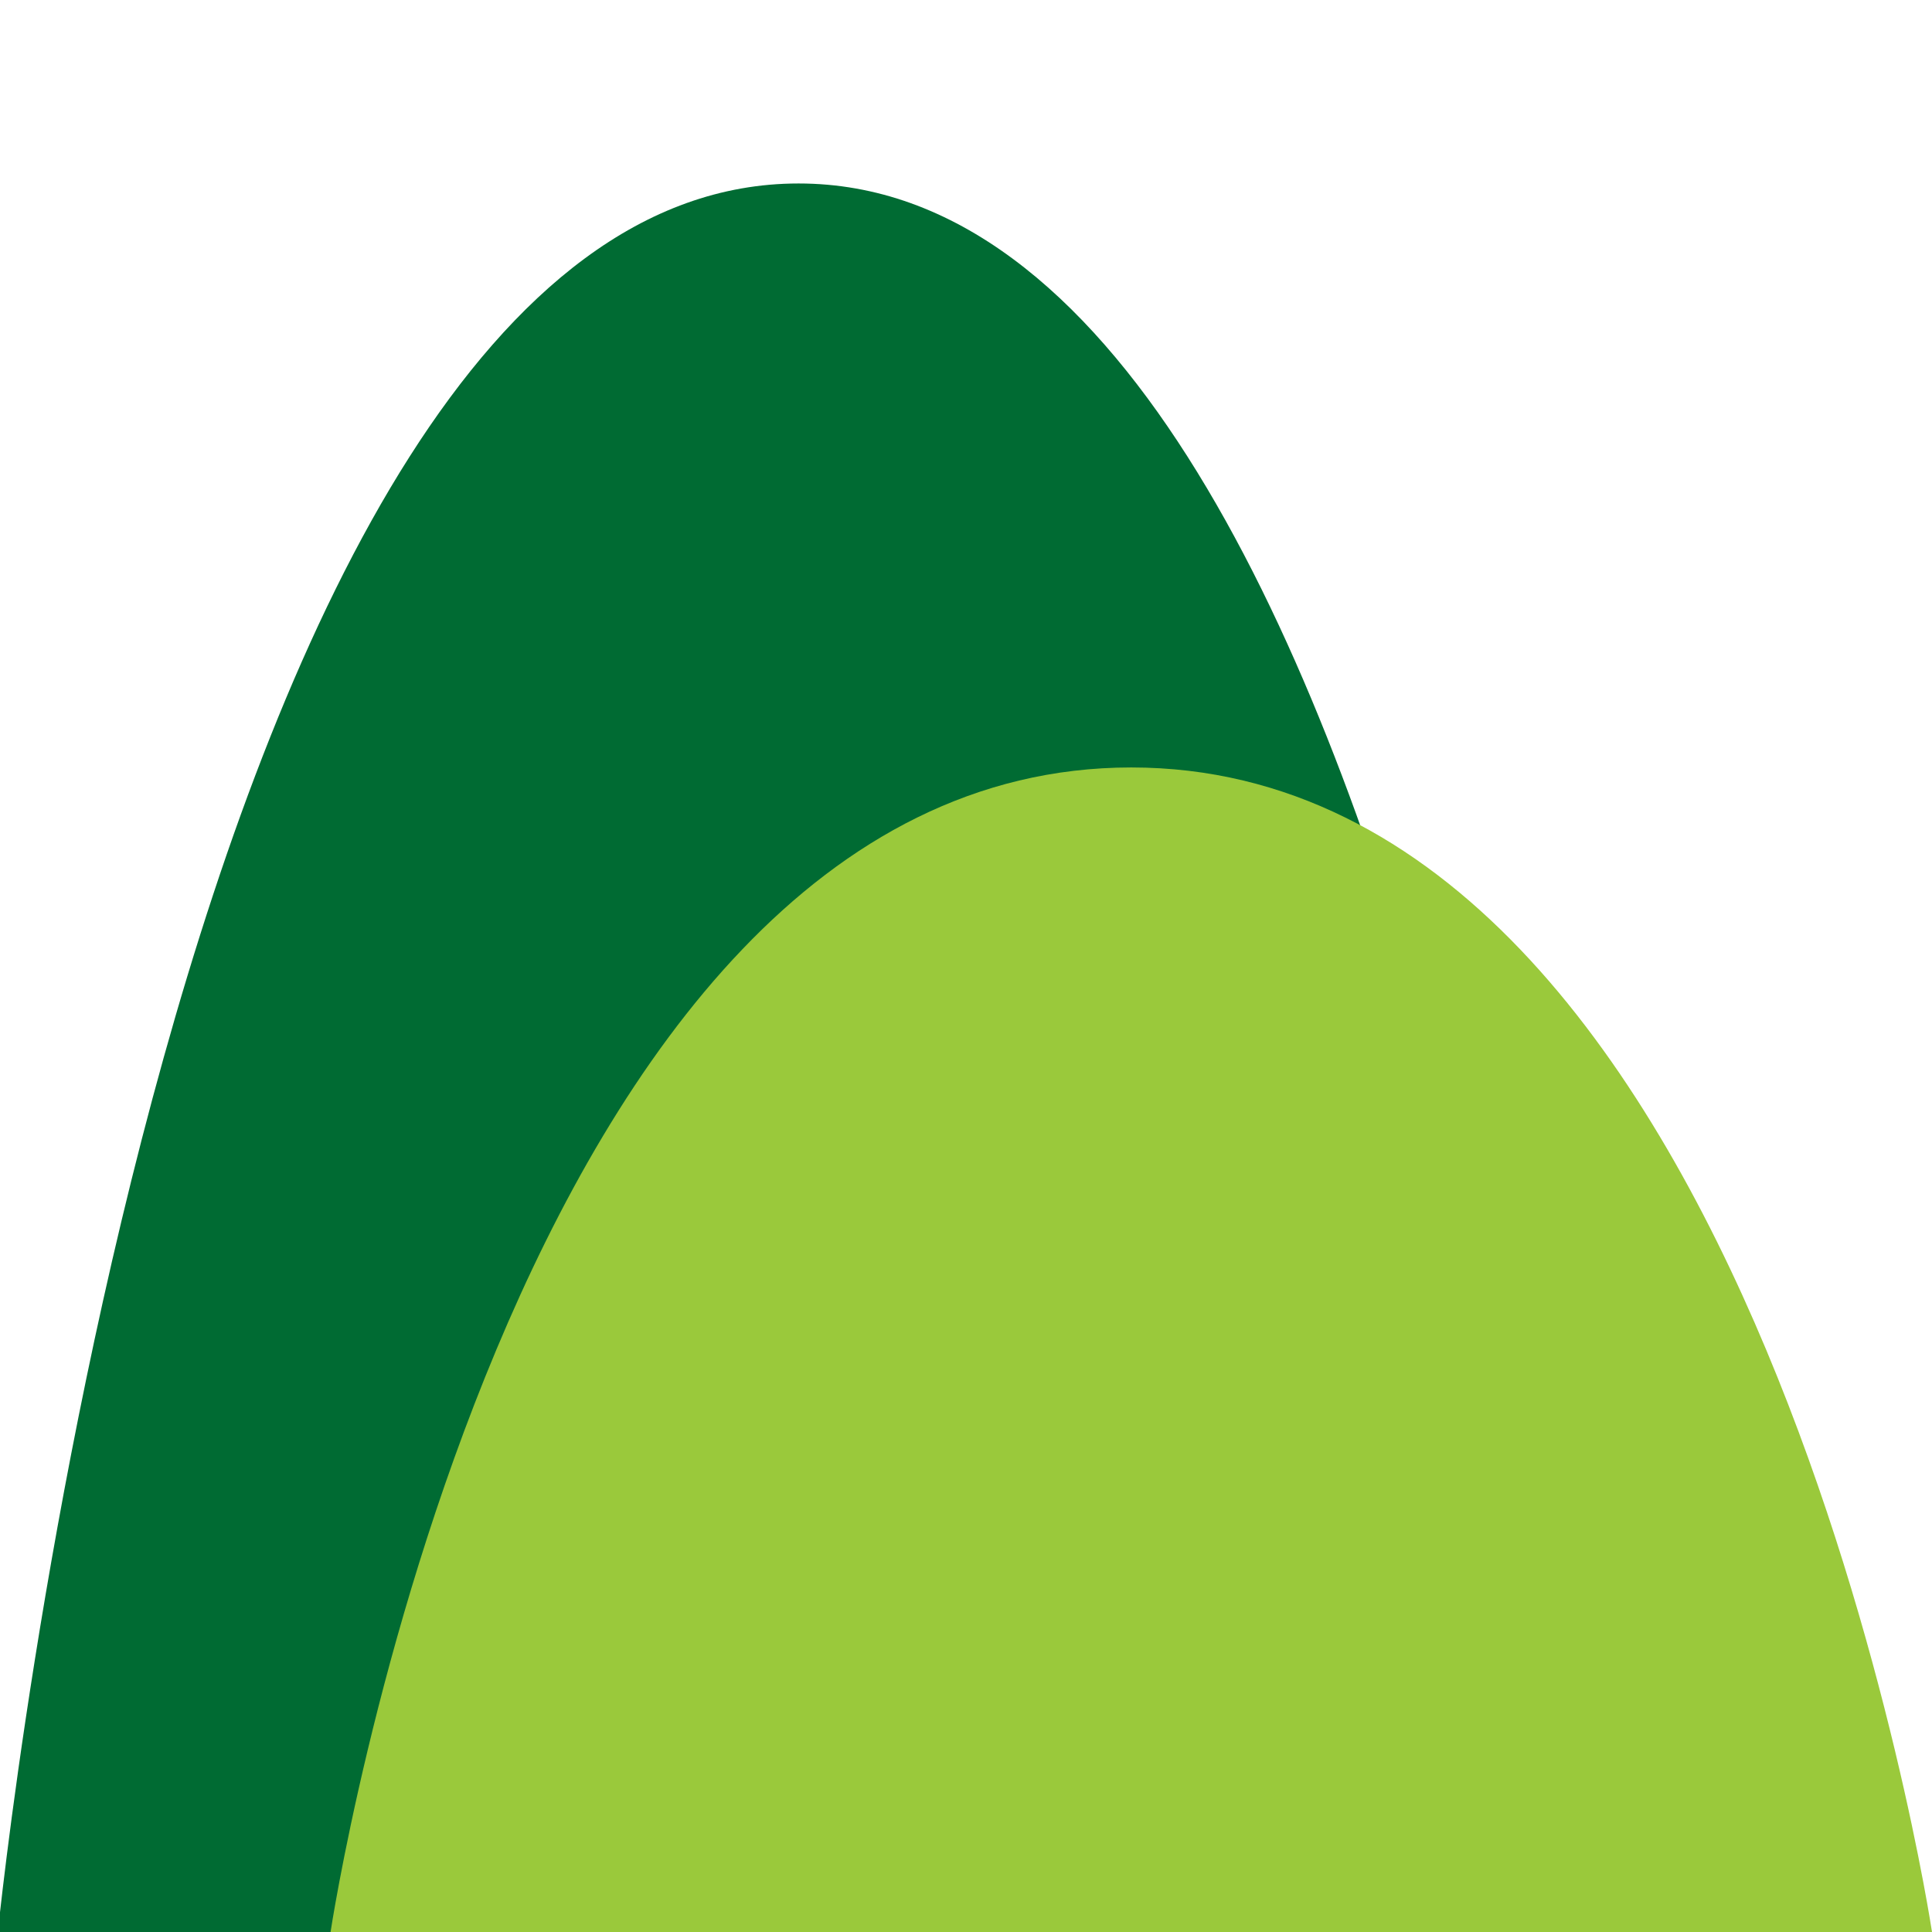 <?xml version="1.0" encoding="utf-8"?>
<!-- Generator: Adobe Illustrator 16.0.0, SVG Export Plug-In . SVG Version: 6.00 Build 0)  -->
<!DOCTYPE svg PUBLIC "-//W3C//DTD SVG 1.1//EN" "http://www.w3.org/Graphics/SVG/1.1/DTD/svg11.dtd">
<svg version="1.1" id="Capa_1" xmlns="http://www.w3.org/2000/svg" xmlns:xlink="http://www.w3.org/1999/xlink" x="0px" y="0px"
	 width="30px" height="30px" viewBox="0 0 30 30" enable-background="new 0 0 30 30" xml:space="preserve">
<path fill="#006B33" d="M-0.033,30c0,0,2.72-27.151,12.433-27.151S24.834,30,24.834,30H-0.033z"/>
<path fill="#9AC93B" d="M5.133,30c0,0,2.72-18.083,12.433-18.083C27.278,11.917,30,30,30,30H5.133z"/>
</svg>
